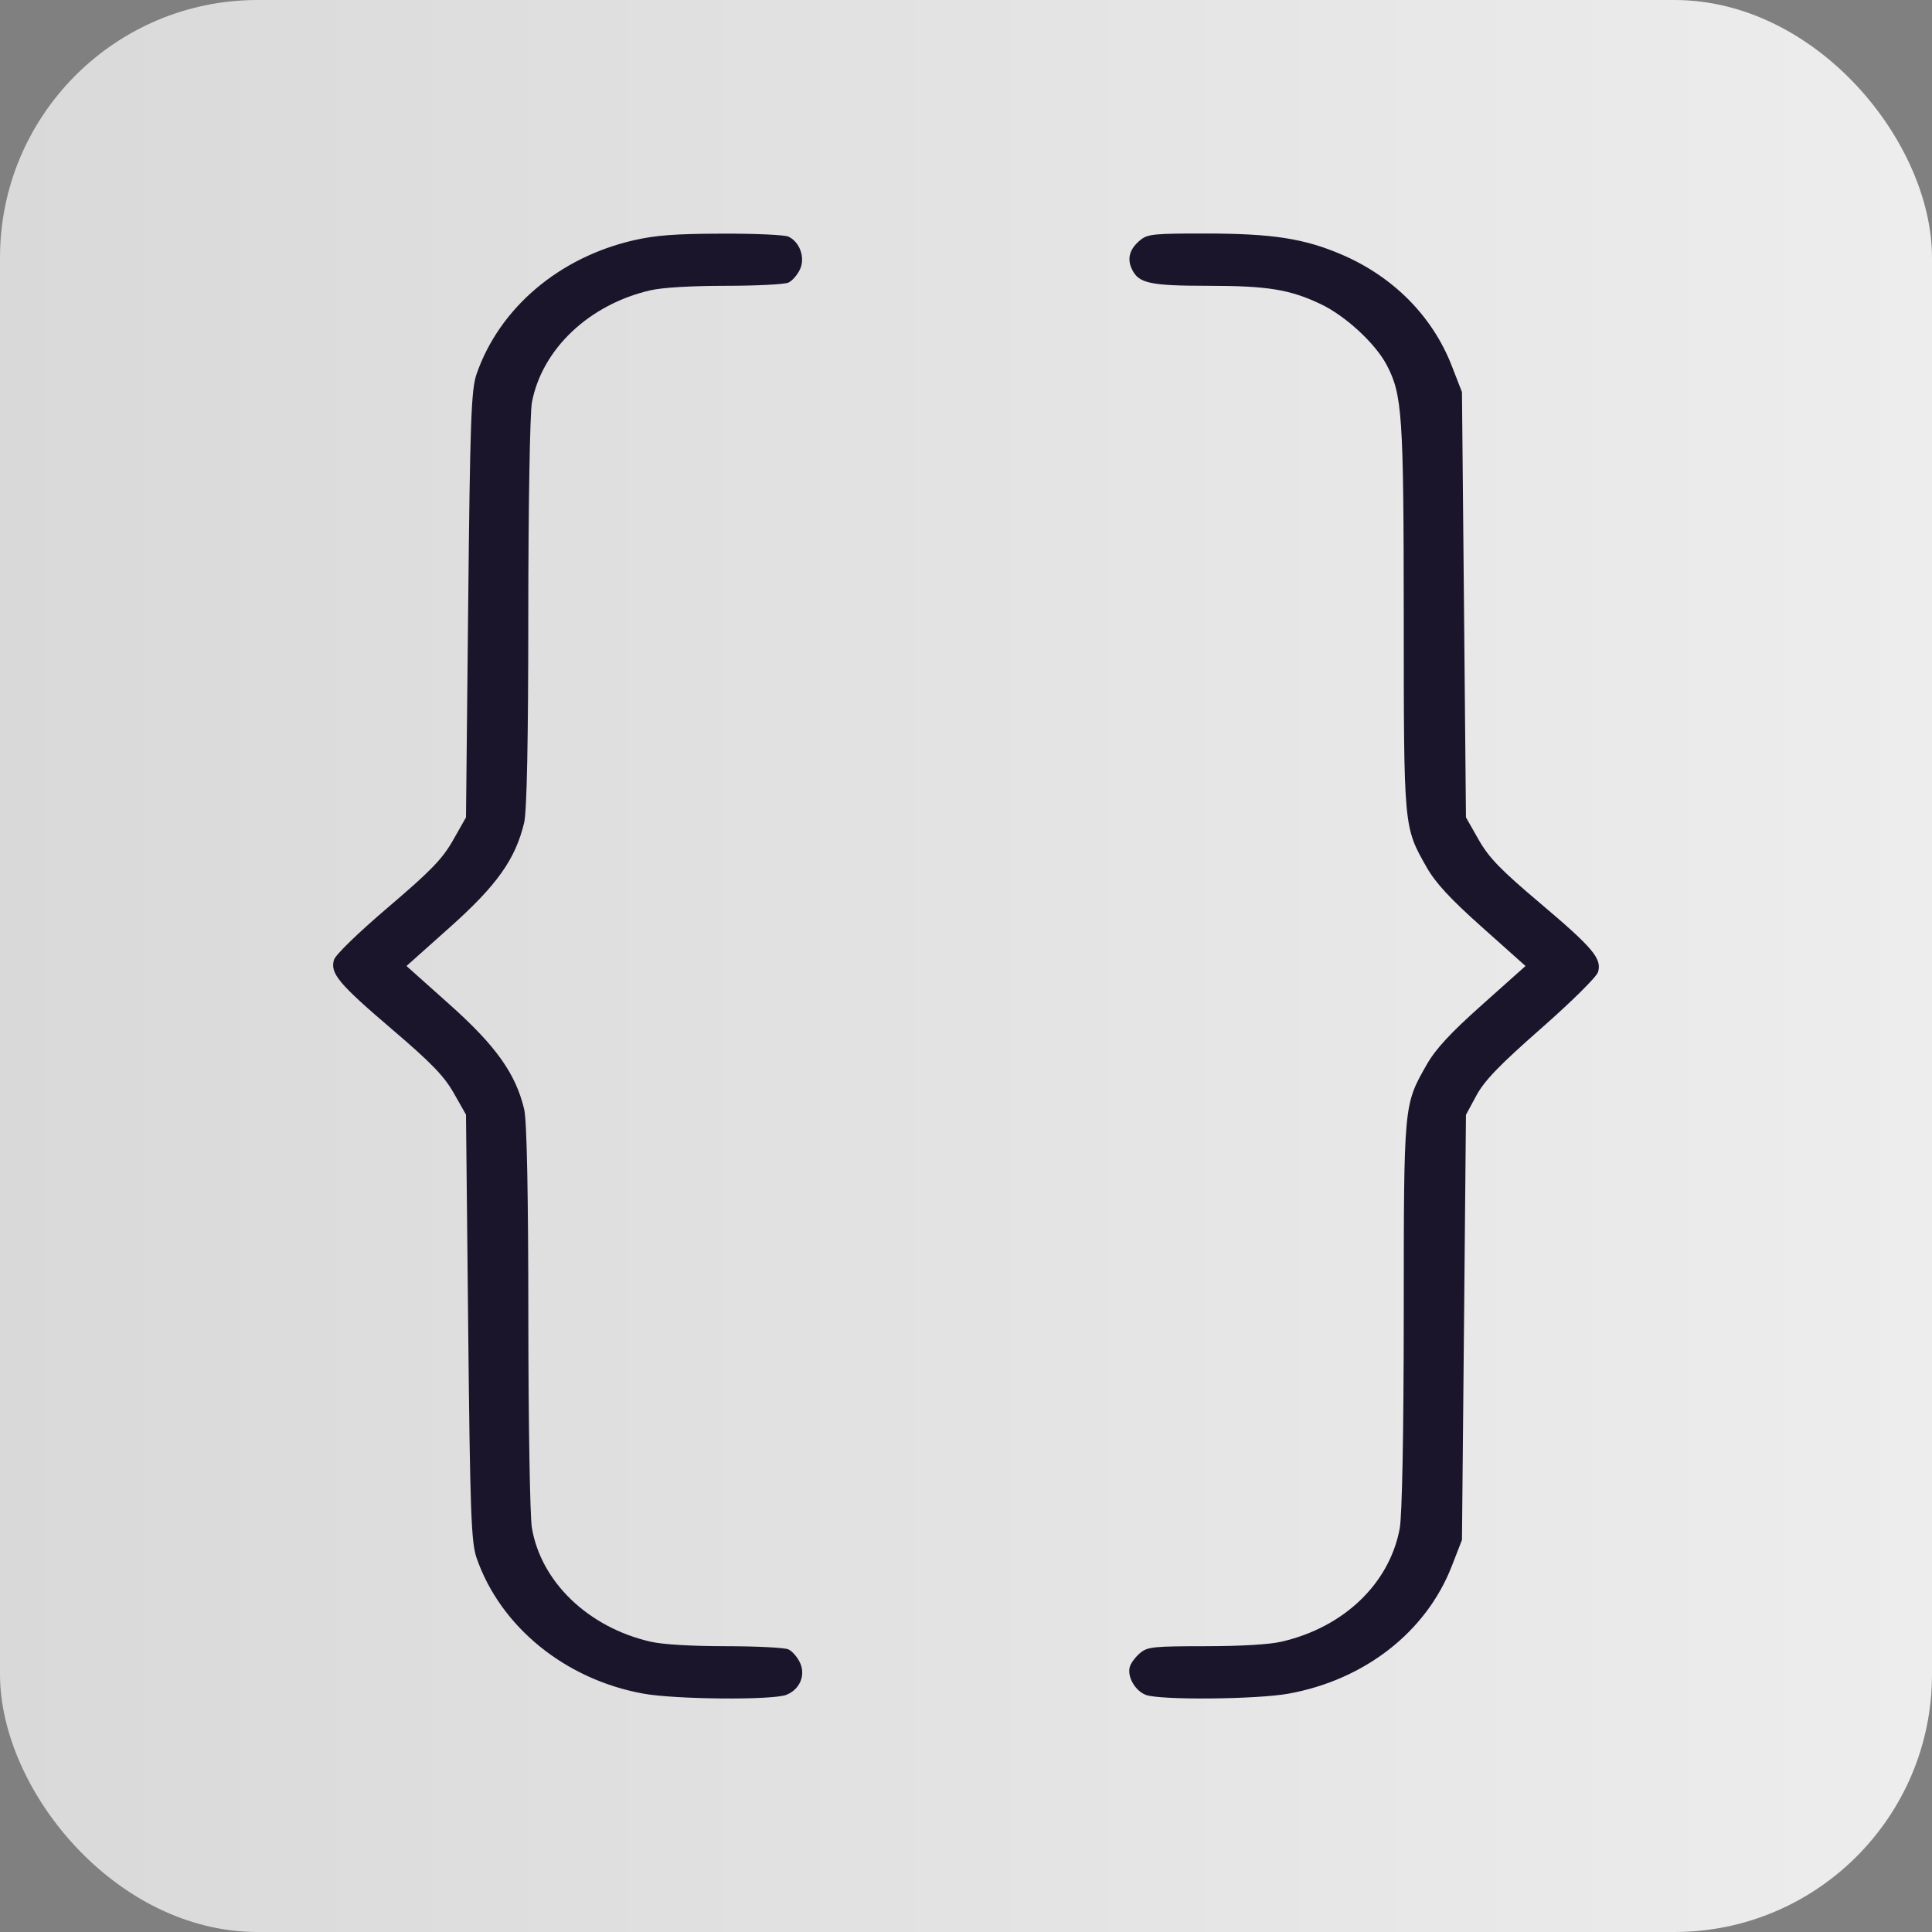 <svg width="45" height="45" viewBox="0 0 45 45" fill="none" xmlns="http://www.w3.org/2000/svg">
<rect x="0" y="0" width="45" height="45" fill="#808080" stroke="none"/>
<rect width="45" height="45" rx="6" fill="url(#paint0_linear_353_357)"/>
<path fill-rule="evenodd" clip-rule="evenodd" d="M14.776 5.593C13.025 5.991 11.635 7.171 11.1 8.713C10.975 9.076 10.949 9.789 10.905 14.085L10.854 19.038L10.553 19.569C10.303 20.008 10.04 20.28 9.044 21.129C8.333 21.735 7.813 22.24 7.778 22.358C7.687 22.673 7.89 22.915 9.135 23.978C10.049 24.758 10.343 25.063 10.57 25.461L10.854 25.962L10.905 30.915C10.949 35.211 10.975 35.924 11.1 36.286C11.656 37.891 13.165 39.119 14.985 39.448C15.731 39.584 17.996 39.603 18.315 39.476C18.631 39.352 18.772 39.015 18.631 38.722C18.571 38.594 18.45 38.457 18.363 38.417C18.276 38.377 17.619 38.343 16.903 38.343C16.081 38.342 15.433 38.303 15.148 38.237C13.7 37.903 12.598 36.844 12.388 35.582C12.344 35.32 12.307 33.111 12.306 30.673C12.305 27.775 12.271 26.1 12.209 25.836C12.012 25.008 11.551 24.36 10.47 23.395L9.468 22.5L10.483 21.594C11.574 20.62 12.005 20.013 12.208 19.164C12.272 18.898 12.305 17.235 12.305 14.289C12.306 11.817 12.343 9.619 12.389 9.374C12.624 8.131 13.722 7.091 15.148 6.762C15.433 6.697 16.081 6.658 16.903 6.657C17.619 6.657 18.276 6.623 18.363 6.583C18.45 6.543 18.571 6.406 18.631 6.278C18.761 6.007 18.631 5.635 18.363 5.511C18.276 5.47 17.579 5.439 16.815 5.442C15.735 5.445 15.28 5.479 14.776 5.593ZM26.566 5.587C26.311 5.793 26.245 6.019 26.365 6.271C26.522 6.6 26.782 6.656 28.151 6.657C29.524 6.658 30.039 6.742 30.754 7.079C31.335 7.353 32.033 7.996 32.3 8.503C32.662 9.193 32.694 9.66 32.696 14.388C32.698 19.312 32.692 19.255 33.232 20.205C33.437 20.565 33.781 20.938 34.522 21.598L35.532 22.5L34.522 23.402C33.781 24.062 33.437 24.435 33.232 24.795C32.692 25.745 32.698 25.688 32.696 30.612C32.695 33.363 32.658 35.298 32.602 35.602C32.364 36.884 31.3 37.903 29.852 38.237C29.565 38.304 28.915 38.342 28.076 38.343C26.882 38.344 26.734 38.358 26.566 38.493C26.464 38.576 26.354 38.715 26.322 38.804C26.24 39.029 26.426 39.374 26.685 39.476C27.005 39.603 29.269 39.584 30.015 39.448C31.791 39.125 33.22 38.008 33.815 36.477L34.052 35.868L34.099 30.917L34.145 25.966L34.389 25.515C34.577 25.168 34.922 24.81 35.899 23.951C36.615 23.321 37.19 22.752 37.222 22.639C37.313 22.327 37.105 22.08 35.876 21.04C34.948 20.256 34.68 19.979 34.44 19.557L34.145 19.038L34.099 14.085L34.052 9.132L33.815 8.522C33.365 7.366 32.452 6.443 31.245 5.927C30.373 5.554 29.634 5.44 28.076 5.439C26.88 5.438 26.734 5.452 26.566 5.587Z" fill="#1B152B"/>
<defs>
<linearGradient id="paint0_linear_353_357" x1="-0.047" y1="22.486" x2="44.935" y2="22.486" gradientUnits="userSpaceOnUse">
<stop stop-color="#D9D9D9"/>
<stop offset="1" stop-color="#EDEDED"/>
</linearGradient>
</defs>
</svg>
